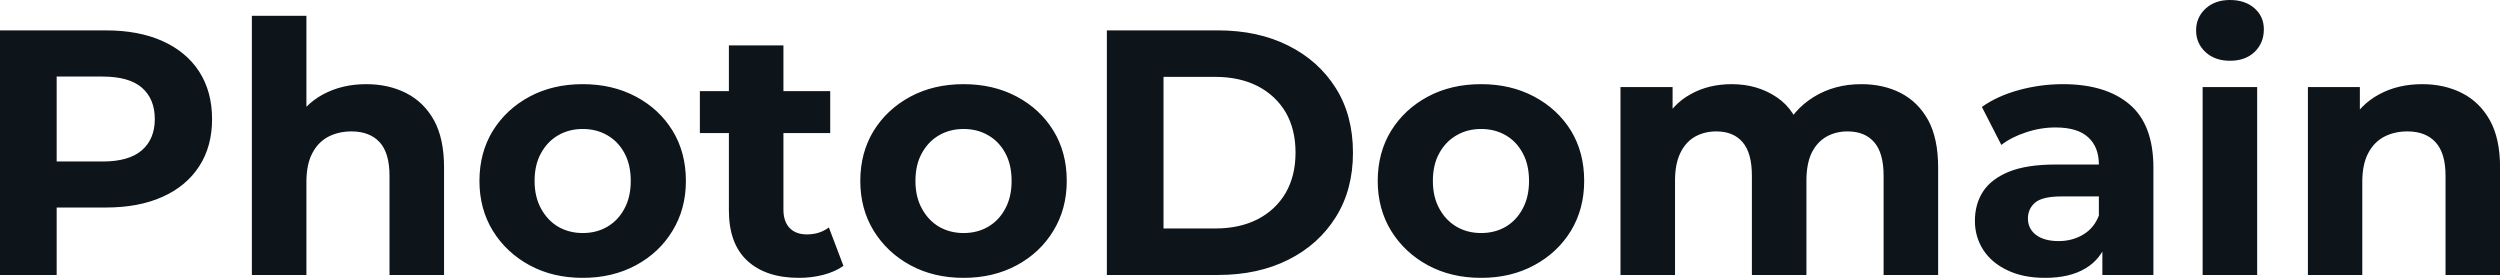 <svg fill="#0d141a" viewBox="0 0 164.565 18.285" height="100%" width="100%" xmlns="http://www.w3.org/2000/svg"><path preserveAspectRatio="none" d="M3.73 18.10L0 18.10L0 2.00L6.97 2.00Q9.13 2.00 10.69 2.70Q12.26 3.40 13.11 4.71Q13.96 6.03 13.96 7.84L13.96 7.84Q13.96 9.64 13.11 10.95Q12.26 12.26 10.69 12.96Q9.13 13.66 6.97 13.66L6.97 13.66L2.07 13.66L3.73 11.98L3.73 18.10ZM3.73 3.27L3.73 12.40L2.07 10.63L6.76 10.63Q8.49 10.63 9.34 9.89Q10.19 9.15 10.19 7.84L10.19 7.84Q10.19 6.51 9.34 5.77Q8.49 5.04 6.76 5.04L6.76 5.04L2.07 5.04L3.73 3.27ZM24.10 5.54L24.10 5.54Q25.58 5.54 26.74 6.13Q27.90 6.72 28.57 7.92Q29.23 9.13 29.23 11.02L29.23 11.02L29.23 18.10L25.64 18.10L25.64 11.57Q25.64 10.07 24.99 9.36Q24.33 8.65 23.14 8.65L23.14 8.65Q22.29 8.65 21.61 9.00Q20.93 9.36 20.55 10.10Q20.17 10.83 20.17 11.98L20.17 11.98L20.17 18.10L16.58 18.10L16.58 1.04L20.17 1.04L20.17 9.15L19.37 8.12Q20.03 6.88 21.27 6.21Q22.52 5.54 24.10 5.54ZM38.36 18.29L38.36 18.29Q36.39 18.29 34.86 17.46Q33.33 16.63 32.44 15.19Q31.56 13.75 31.56 11.91L31.56 11.91Q31.56 10.05 32.44 8.61Q33.33 7.18 34.86 6.36Q36.39 5.54 38.36 5.54L38.36 5.54Q40.32 5.54 41.86 6.36Q43.40 7.18 44.27 8.60Q45.15 10.03 45.15 11.91L45.15 11.91Q45.15 13.75 44.27 15.19Q43.40 16.63 41.86 17.46Q40.32 18.29 38.36 18.29ZM38.36 15.34L38.36 15.34Q39.26 15.34 39.97 14.93Q40.69 14.51 41.10 13.74Q41.52 12.97 41.52 11.91L41.52 11.91Q41.52 10.83 41.10 10.07Q40.69 9.31 39.97 8.90Q39.26 8.49 38.36 8.49L38.36 8.49Q37.47 8.49 36.75 8.90Q36.04 9.31 35.62 10.07Q35.19 10.83 35.19 11.91L35.19 11.91Q35.19 12.97 35.62 13.74Q36.04 14.51 36.75 14.93Q37.47 15.34 38.36 15.34ZM52.60 18.29L52.60 18.29Q50.42 18.29 49.20 17.17Q47.98 16.05 47.98 13.85L47.98 13.85L47.98 2.99L51.57 2.99L51.57 13.80Q51.57 14.58 51.98 15.01Q52.39 15.43 53.11 15.43L53.11 15.43Q53.96 15.43 54.56 14.97L54.56 14.97L55.52 17.50Q54.97 17.89 54.20 18.09Q53.43 18.29 52.60 18.29ZM54.65 8.76L46.07 8.76L46.07 6.00L54.65 6.00L54.65 8.76ZM63.43 18.29L63.43 18.29Q61.46 18.29 59.93 17.46Q58.40 16.63 57.51 15.19Q56.63 13.75 56.63 11.91L56.63 11.91Q56.63 10.05 57.51 8.61Q58.40 7.18 59.93 6.36Q61.46 5.54 63.43 5.54L63.43 5.54Q65.39 5.54 66.93 6.36Q68.47 7.18 69.34 8.60Q70.22 10.03 70.22 11.91L70.22 11.91Q70.22 13.75 69.34 15.19Q68.47 16.63 66.93 17.46Q65.39 18.29 63.43 18.29ZM63.43 15.34L63.43 15.34Q64.33 15.34 65.04 14.93Q65.76 14.51 66.17 13.74Q66.59 12.97 66.59 11.91L66.59 11.91Q66.59 10.83 66.17 10.07Q65.76 9.31 65.04 8.90Q64.33 8.49 63.43 8.49L63.43 8.49Q62.54 8.49 61.82 8.90Q61.11 9.31 60.69 10.07Q60.26 10.83 60.26 11.91L60.26 11.91Q60.26 12.97 60.69 13.74Q61.11 14.51 61.82 14.93Q62.54 15.34 63.43 15.34ZM80.18 18.10L72.86 18.10L72.86 2.00L80.18 2.00Q82.80 2.00 84.80 3.00Q86.80 4.00 87.93 5.80Q89.06 7.59 89.06 10.05L89.06 10.05Q89.06 12.49 87.93 14.29Q86.80 16.10 84.80 17.10Q82.80 18.10 80.18 18.10L80.18 18.10ZM76.59 5.06L76.59 15.04L79.99 15.04Q81.60 15.04 82.79 14.43Q83.97 13.82 84.63 12.70Q85.28 11.57 85.28 10.05L85.28 10.05Q85.28 8.51 84.63 7.39Q83.97 6.28 82.79 5.67Q81.60 5.06 79.99 5.06L79.99 5.06L76.59 5.06ZM97.50 18.29L97.50 18.29Q95.52 18.29 93.99 17.46Q92.46 16.63 91.57 15.19Q90.69 13.75 90.69 11.91L90.69 11.91Q90.69 10.05 91.57 8.61Q92.46 7.18 93.99 6.36Q95.52 5.54 97.50 5.54L97.50 5.54Q99.45 5.54 100.99 6.36Q102.53 7.18 103.41 8.60Q104.28 10.03 104.28 11.91L104.28 11.91Q104.28 13.75 103.41 15.19Q102.53 16.63 100.99 17.46Q99.45 18.29 97.50 18.29ZM97.50 15.34L97.50 15.34Q98.39 15.34 99.11 14.93Q99.82 14.51 100.23 13.74Q100.65 12.97 100.65 11.91L100.65 11.91Q100.65 10.83 100.23 10.07Q99.82 9.31 99.11 8.90Q98.39 8.49 97.50 8.49L97.50 8.49Q96.60 8.49 95.89 8.90Q95.17 9.31 94.75 10.07Q94.32 10.83 94.32 11.91L94.32 11.91Q94.32 12.97 94.75 13.74Q95.17 14.51 95.89 14.93Q96.60 15.34 97.50 15.34ZM122.52 5.54L122.52 5.54Q123.99 5.54 125.13 6.13Q126.27 6.72 126.93 7.92Q127.58 9.13 127.58 11.02L127.58 11.02L127.58 18.10L123.99 18.10L123.99 11.57Q123.99 10.07 123.37 9.36Q122.75 8.65 121.62 8.65L121.62 8.65Q120.84 8.65 120.22 9.00Q119.60 9.36 119.25 10.07Q118.91 10.79 118.91 11.89L118.91 11.89L118.91 18.10L115.32 18.10L115.32 11.57Q115.32 10.07 114.71 9.36Q114.10 8.65 112.98 8.65L112.98 8.65Q112.19 8.65 111.57 9.00Q110.95 9.36 110.61 10.07Q110.26 10.79 110.26 11.89L110.26 11.89L110.26 18.10L106.67 18.10L106.67 5.73L110.10 5.73L110.10 9.11L109.46 8.12Q110.10 6.85 111.29 6.20Q112.47 5.54 113.99 5.54L113.99 5.54Q115.69 5.54 116.97 6.41Q118.24 7.27 118.66 9.04L118.66 9.04L117.39 8.69Q118.01 7.24 119.38 6.39Q120.75 5.54 122.52 5.54ZM141.75 18.10L138.39 18.10L138.39 15.69L138.16 15.16L138.16 10.83Q138.16 9.68 137.46 9.04Q136.76 8.39 135.31 8.39L135.31 8.39Q134.32 8.39 133.37 8.71Q132.41 9.02 131.74 9.54L131.74 9.54L130.46 7.04Q131.47 6.32 132.89 5.93Q134.32 5.54 135.79 5.54L135.79 5.54Q138.62 5.54 140.19 6.88Q141.75 8.21 141.75 11.04L141.75 11.04L141.75 18.10ZM134.62 18.29L134.62 18.29Q133.17 18.29 132.14 17.79Q131.10 17.30 130.55 16.45Q130.00 15.59 130.00 14.54L130.00 14.54Q130.00 13.43 130.54 12.60Q131.08 11.78 132.25 11.30Q133.42 10.83 135.31 10.83L135.31 10.83L138.60 10.83L138.60 12.93L135.70 12.93Q134.44 12.93 133.96 13.34Q133.49 13.75 133.49 14.38L133.49 14.38Q133.49 15.06 134.03 15.47Q134.57 15.87 135.52 15.87L135.52 15.87Q136.41 15.87 137.13 15.44Q137.84 15.02 138.16 14.19L138.16 14.19L138.71 15.85Q138.32 17.04 137.29 17.66Q136.25 18.29 134.62 18.29ZM148.58 18.10L144.99 18.10L144.99 5.73L148.58 5.73L148.58 18.10ZM146.79 4.00L146.79 4.00Q145.80 4.00 145.18 3.43Q144.56 2.85 144.56 2.00L144.56 2.00Q144.56 1.15 145.18 0.57Q145.80 0 146.79 0L146.79 0Q147.78 0 148.40 0.54Q149.02 1.08 149.02 1.93L149.02 1.93Q149.02 2.83 148.41 3.42Q147.80 4.00 146.79 4.00ZM159.44 5.54L159.44 5.54Q160.91 5.54 162.07 6.13Q163.23 6.72 163.90 7.92Q164.57 9.13 164.57 11.02L164.57 11.02L164.57 18.10L160.98 18.10L160.98 11.57Q160.98 10.07 160.32 9.36Q159.67 8.65 158.47 8.65L158.47 8.65Q157.62 8.65 156.94 9.00Q156.26 9.36 155.88 10.10Q155.50 10.83 155.50 11.98L155.50 11.98L155.50 18.10L151.92 18.10L151.92 5.73L155.34 5.73L155.34 9.15L154.70 8.12Q155.37 6.88 156.61 6.21Q157.85 5.54 159.44 5.54Z"></path></svg>